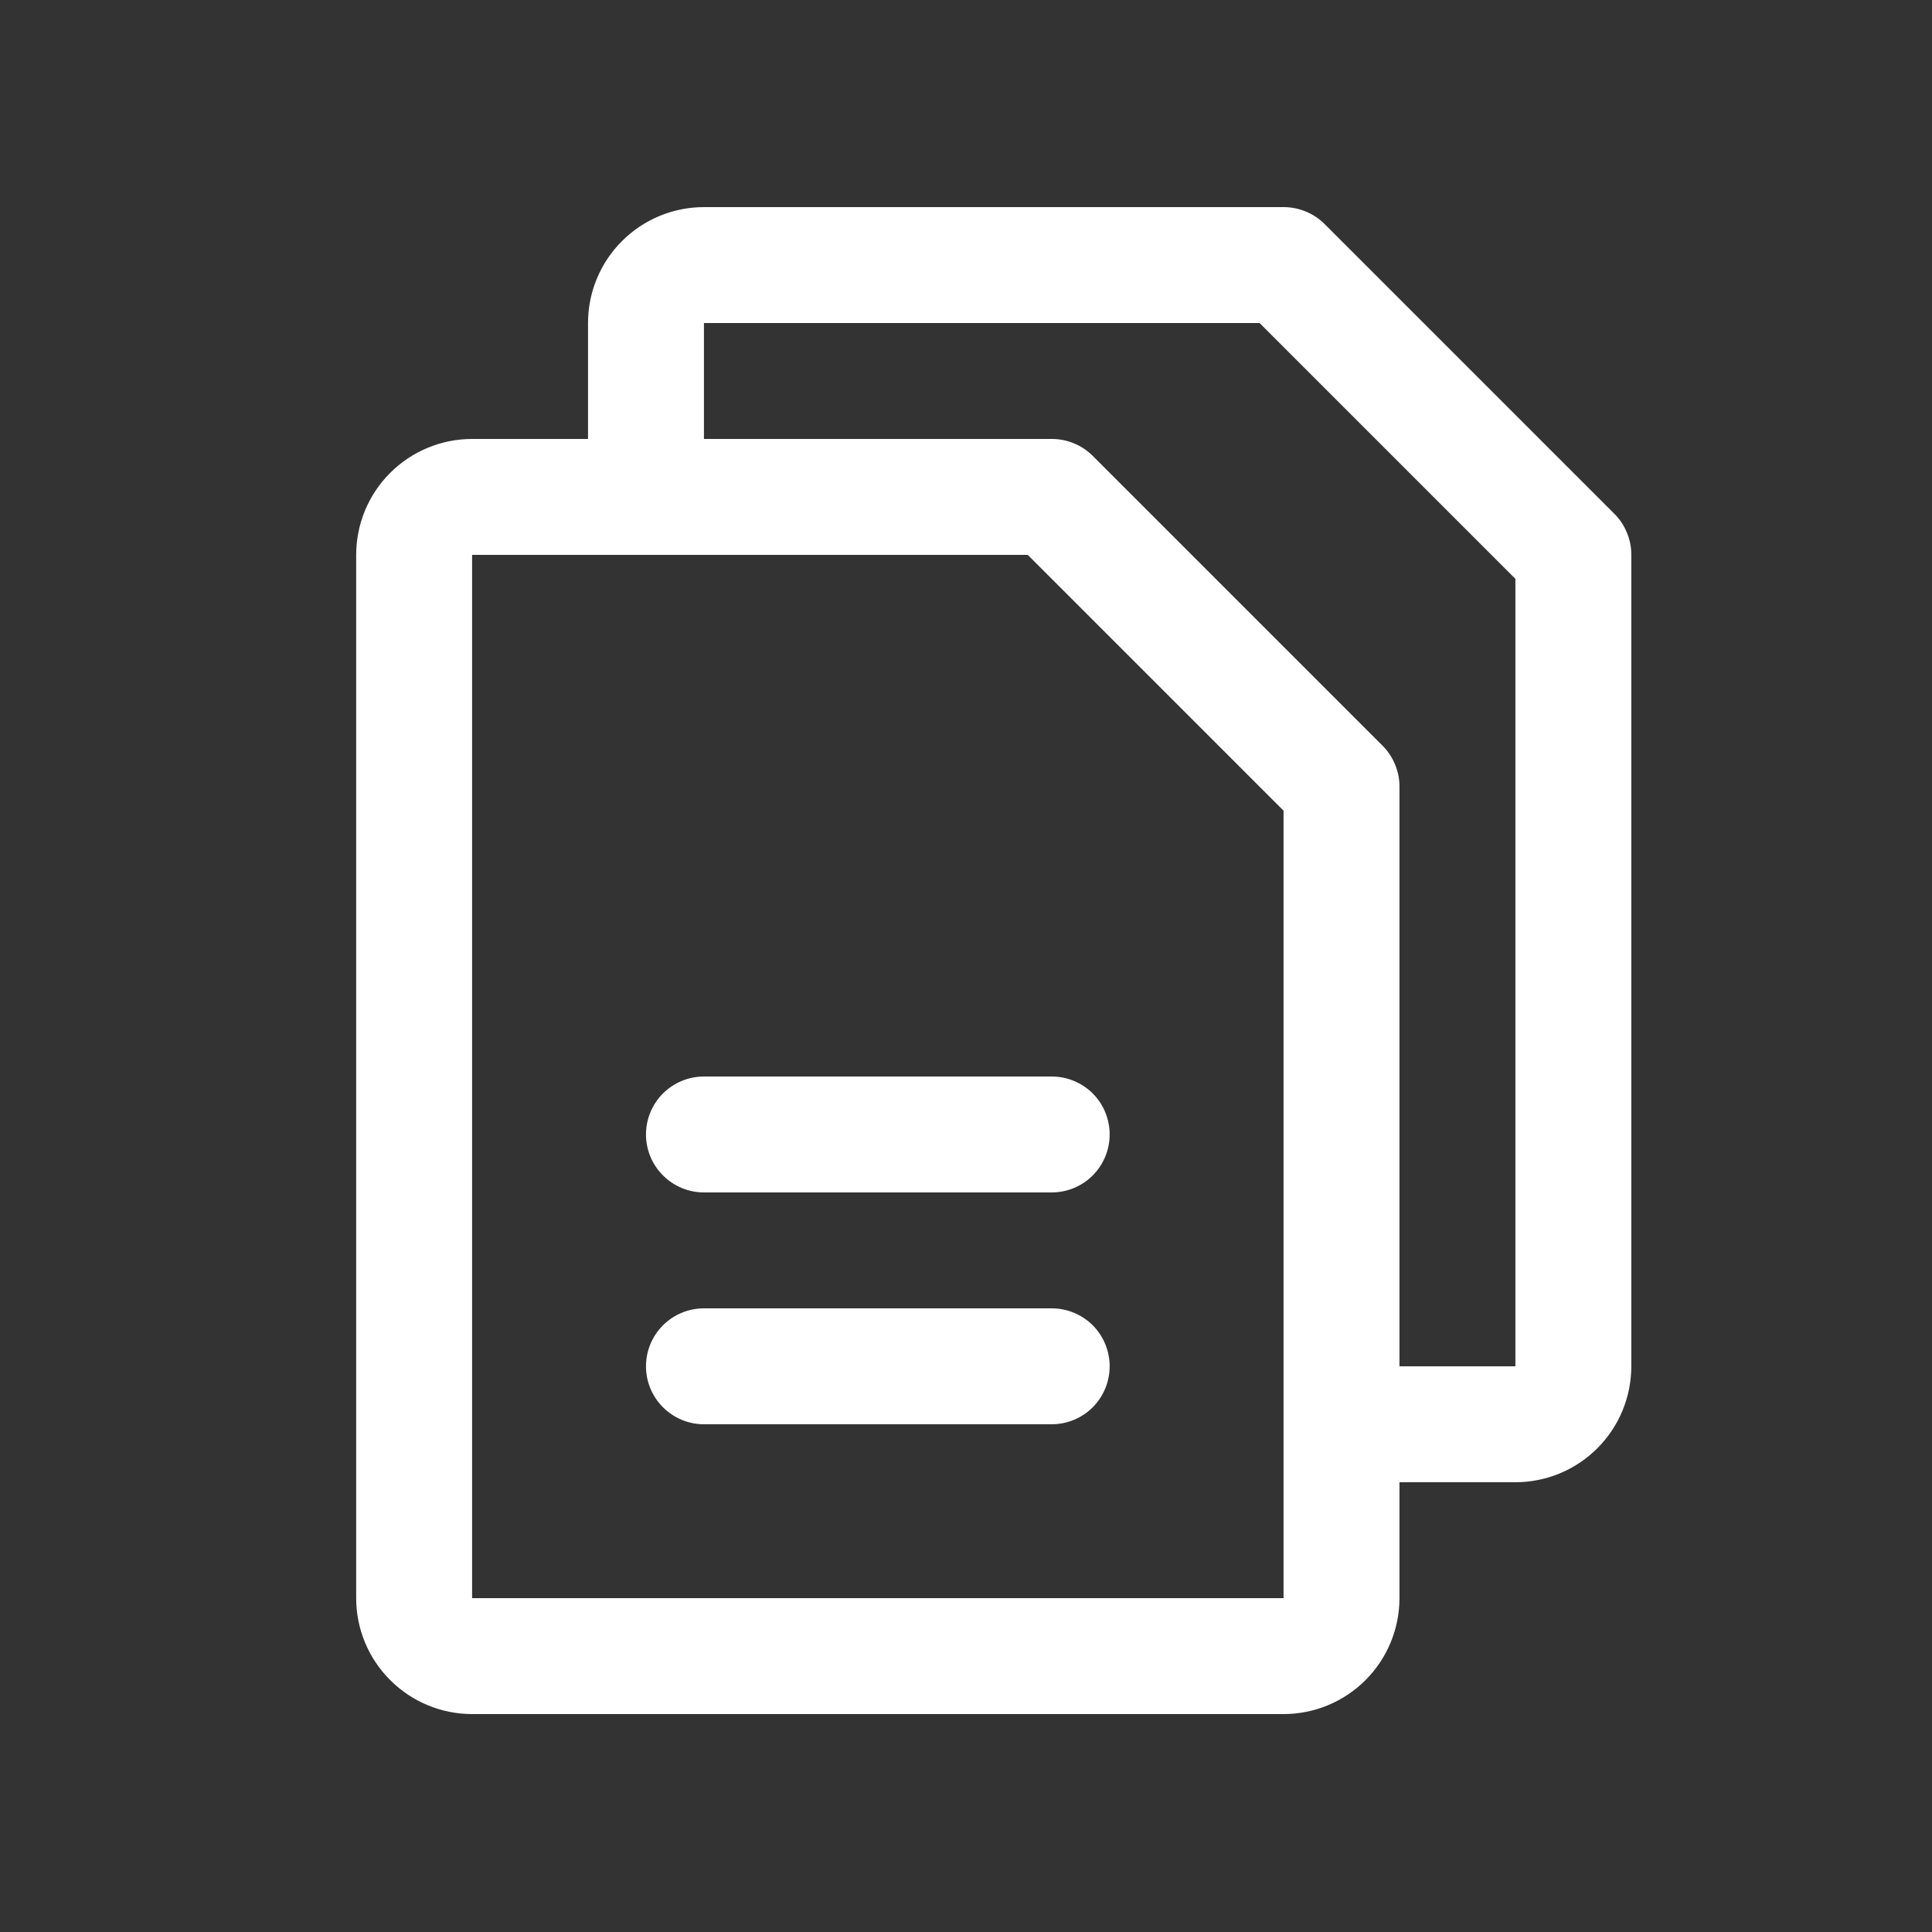 <?xml version="1.0" encoding="UTF-8"?> <svg xmlns="http://www.w3.org/2000/svg" width="25" height="25" viewBox="0 0 25 25" fill="none"><rect x="0" y="0" width="25" height="25" fill="#333333" stroke="none"/><path d="M20.89 6.649L17.14 2.899C17.07 2.829 16.988 2.774 16.896 2.737C16.805 2.699 16.708 2.68 16.609 2.68H9.109C8.712 2.68 8.33 2.838 8.049 3.119C7.767 3.4 7.609 3.782 7.609 4.18V5.68H6.109C5.712 5.68 5.33 5.838 5.049 6.119C4.767 6.4 4.609 6.782 4.609 7.18V20.68C4.609 21.078 4.767 21.459 5.049 21.74C5.33 22.022 5.712 22.18 6.109 22.18H16.609C17.007 22.18 17.389 22.022 17.67 21.74C17.951 21.459 18.109 21.078 18.109 20.68V19.18H19.609C20.007 19.18 20.389 19.022 20.67 18.74C20.951 18.459 21.109 18.078 21.109 17.68V7.18C21.11 7.081 21.09 6.984 21.052 6.893C21.015 6.801 20.96 6.719 20.89 6.649ZM16.609 20.68H6.109V7.18H13.299L16.609 10.49V18.415C16.609 18.42 16.609 18.425 16.609 18.43C16.609 18.434 16.609 18.439 16.609 18.445V20.68ZM19.609 17.68H18.109V10.18C18.11 10.081 18.09 9.984 18.052 9.893C18.015 9.802 17.96 9.719 17.89 9.649L14.14 5.899C14.07 5.829 13.988 5.774 13.896 5.737C13.806 5.699 13.708 5.68 13.609 5.68H9.109V4.18H16.299L19.609 7.49V17.68ZM14.359 14.68C14.359 14.879 14.28 15.069 14.14 15.21C13.999 15.351 13.808 15.43 13.609 15.43H9.109C8.91 15.43 8.72 15.351 8.579 15.21C8.438 15.069 8.359 14.879 8.359 14.68C8.359 14.481 8.438 14.29 8.579 14.149C8.72 14.009 8.91 13.93 9.109 13.93H13.609C13.808 13.93 13.999 14.009 14.14 14.149C14.28 14.29 14.359 14.481 14.359 14.68ZM14.359 17.68C14.359 17.879 14.28 18.069 14.14 18.21C13.999 18.351 13.808 18.43 13.609 18.43H9.109C8.91 18.43 8.72 18.351 8.579 18.21C8.438 18.069 8.359 17.879 8.359 17.68C8.359 17.481 8.438 17.29 8.579 17.149C8.72 17.009 8.91 16.93 9.109 16.93H13.609C13.808 16.93 13.999 17.009 14.14 17.149C14.28 17.29 14.359 17.481 14.359 17.68Z" fill="white"></path></svg> 